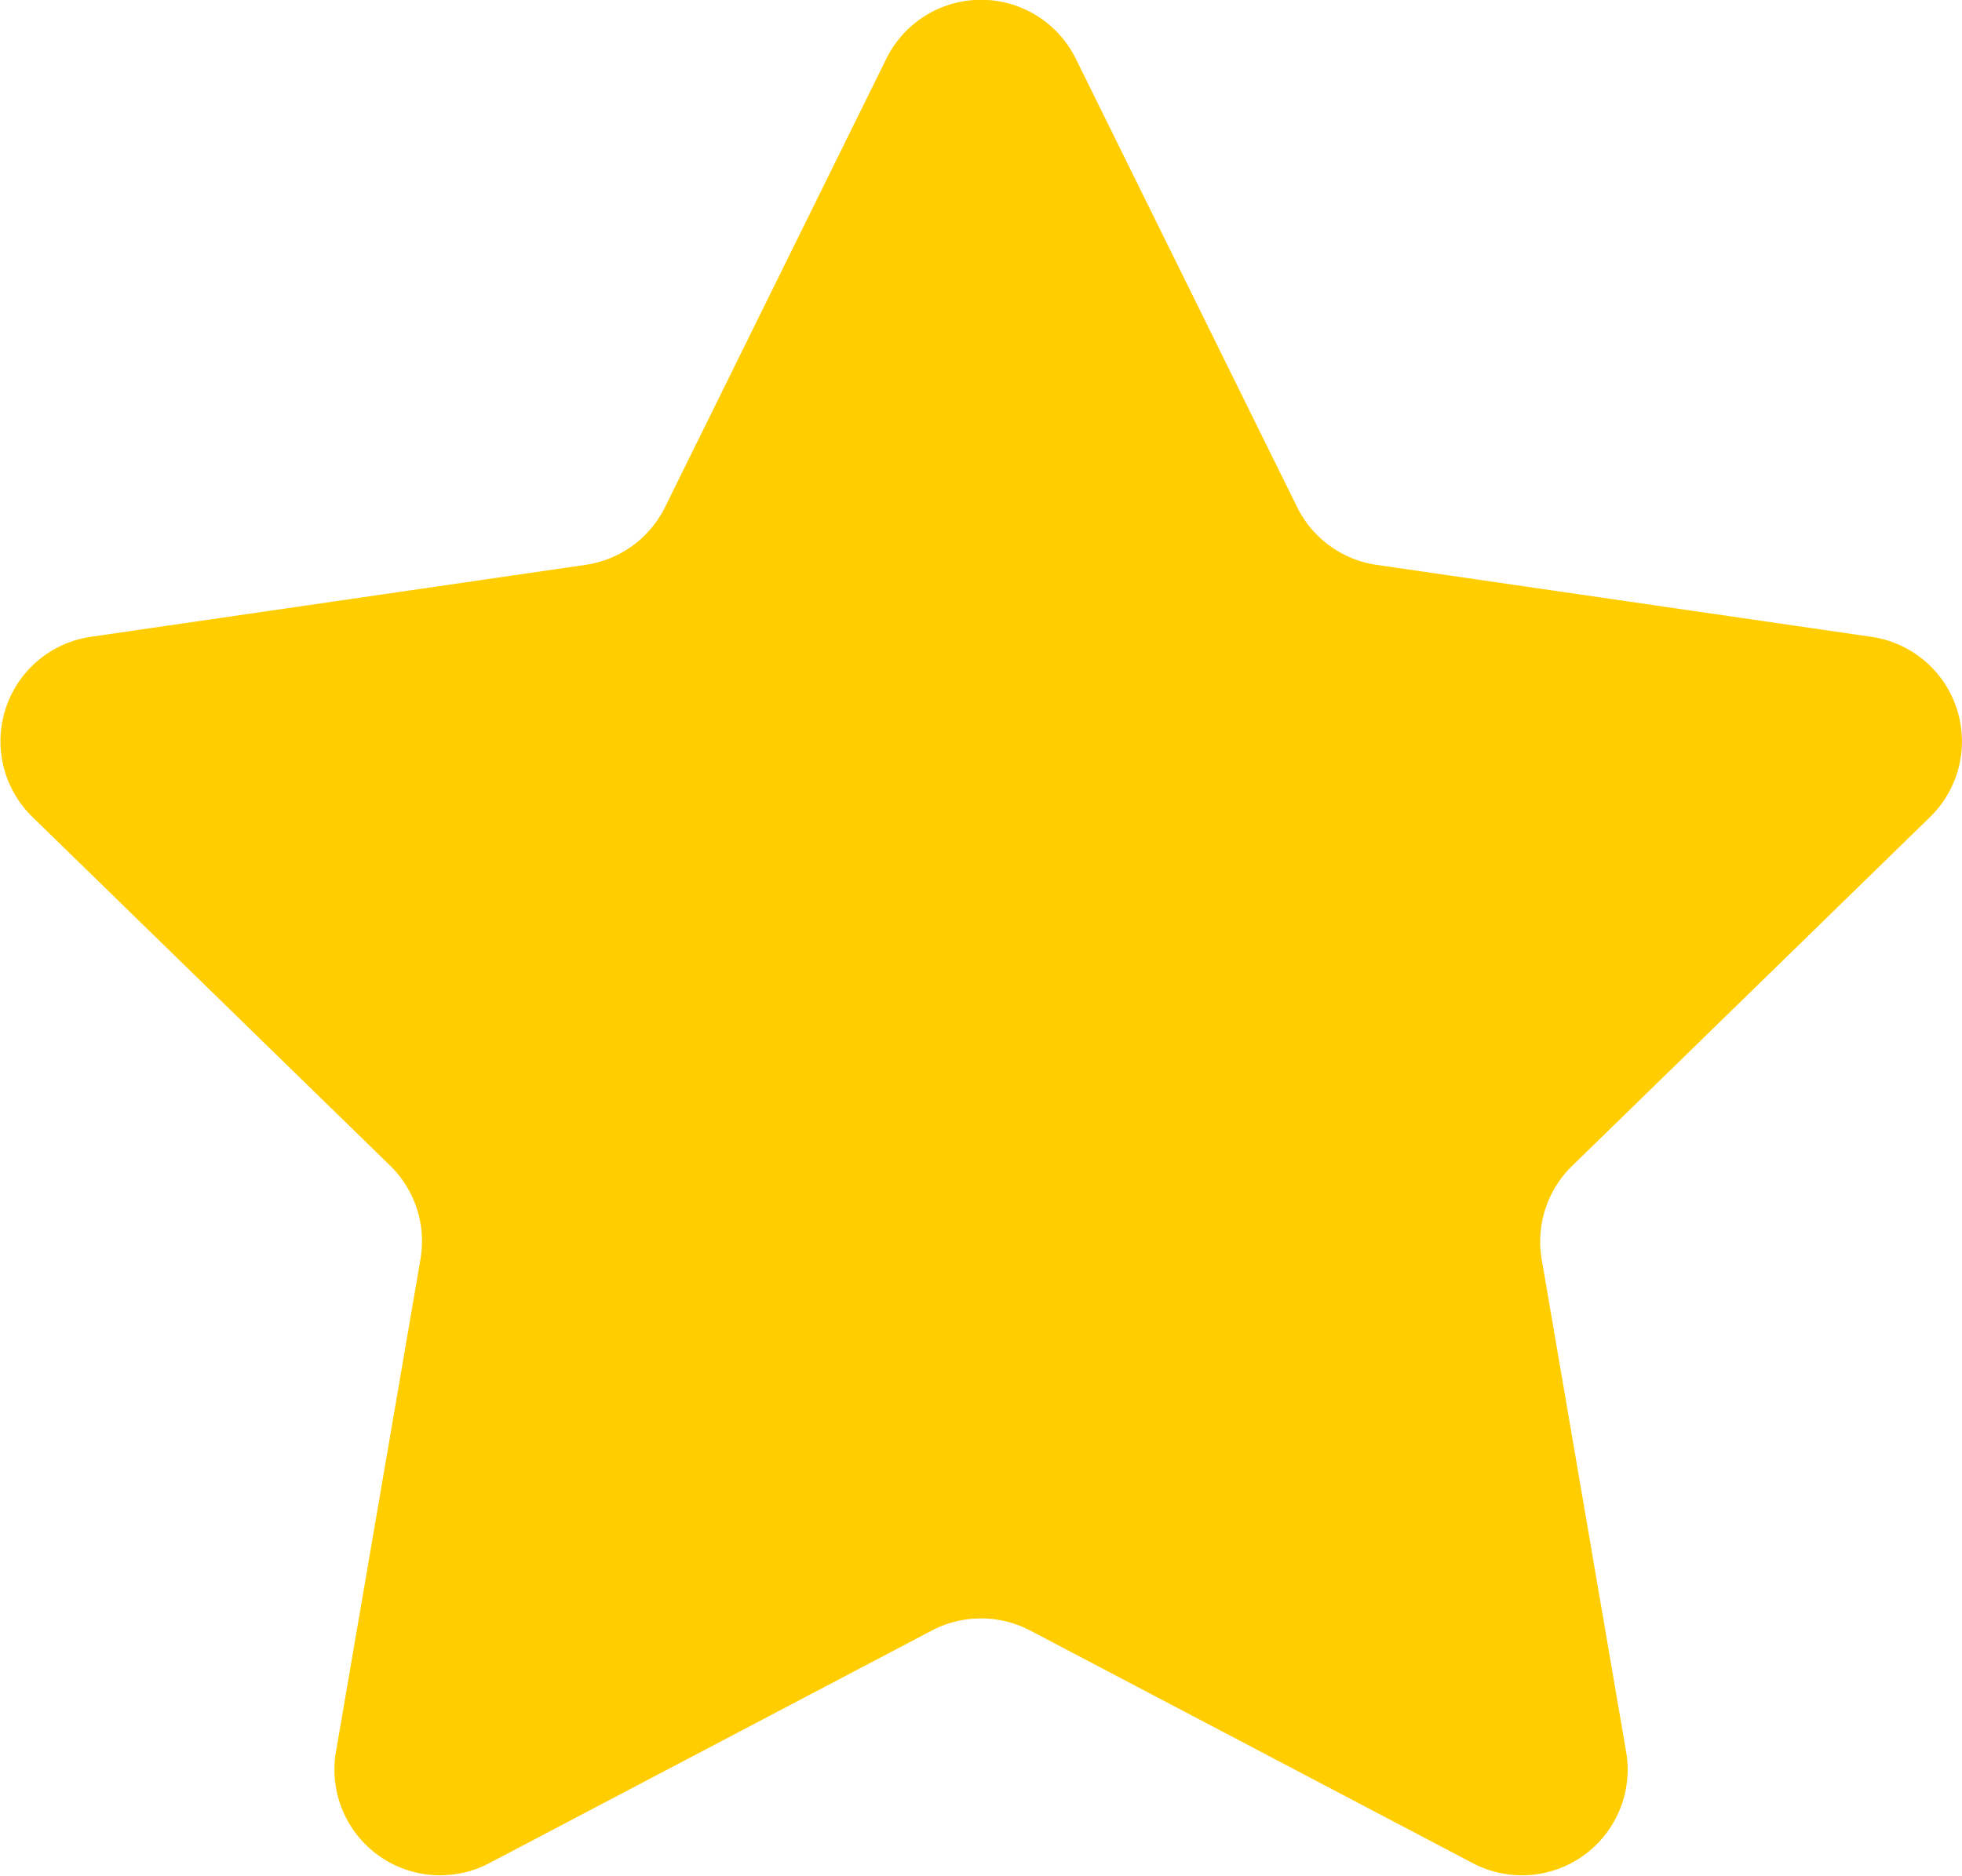 <svg id="star_Fill" xmlns="http://www.w3.org/2000/svg" width="28.5" height="27.256" viewBox="0 0 28.5 27.256">
  <path id="star" d="M15.627,1.9l3.214,6.513A1.534,1.534,0,0,0,20,9.255L27.185,10.3a1.535,1.535,0,0,1,.851,2.618l-5.2,5.07a1.535,1.535,0,0,0-.441,1.358L23.621,26.5a1.535,1.535,0,0,1-2.227,1.618l-6.429-3.38a1.537,1.537,0,0,0-1.429,0l-6.429,3.38A1.535,1.535,0,0,1,4.88,26.5l1.228-7.159a1.535,1.535,0,0,0-.441-1.358l-5.2-5.07A1.534,1.534,0,0,1,1.316,10.3L8.5,9.255A1.534,1.534,0,0,0,9.66,8.416L12.875,1.9A1.534,1.534,0,0,1,15.627,1.9Z" transform="translate(0 -1.047)" fill="#ffcd00"/>
</svg>
